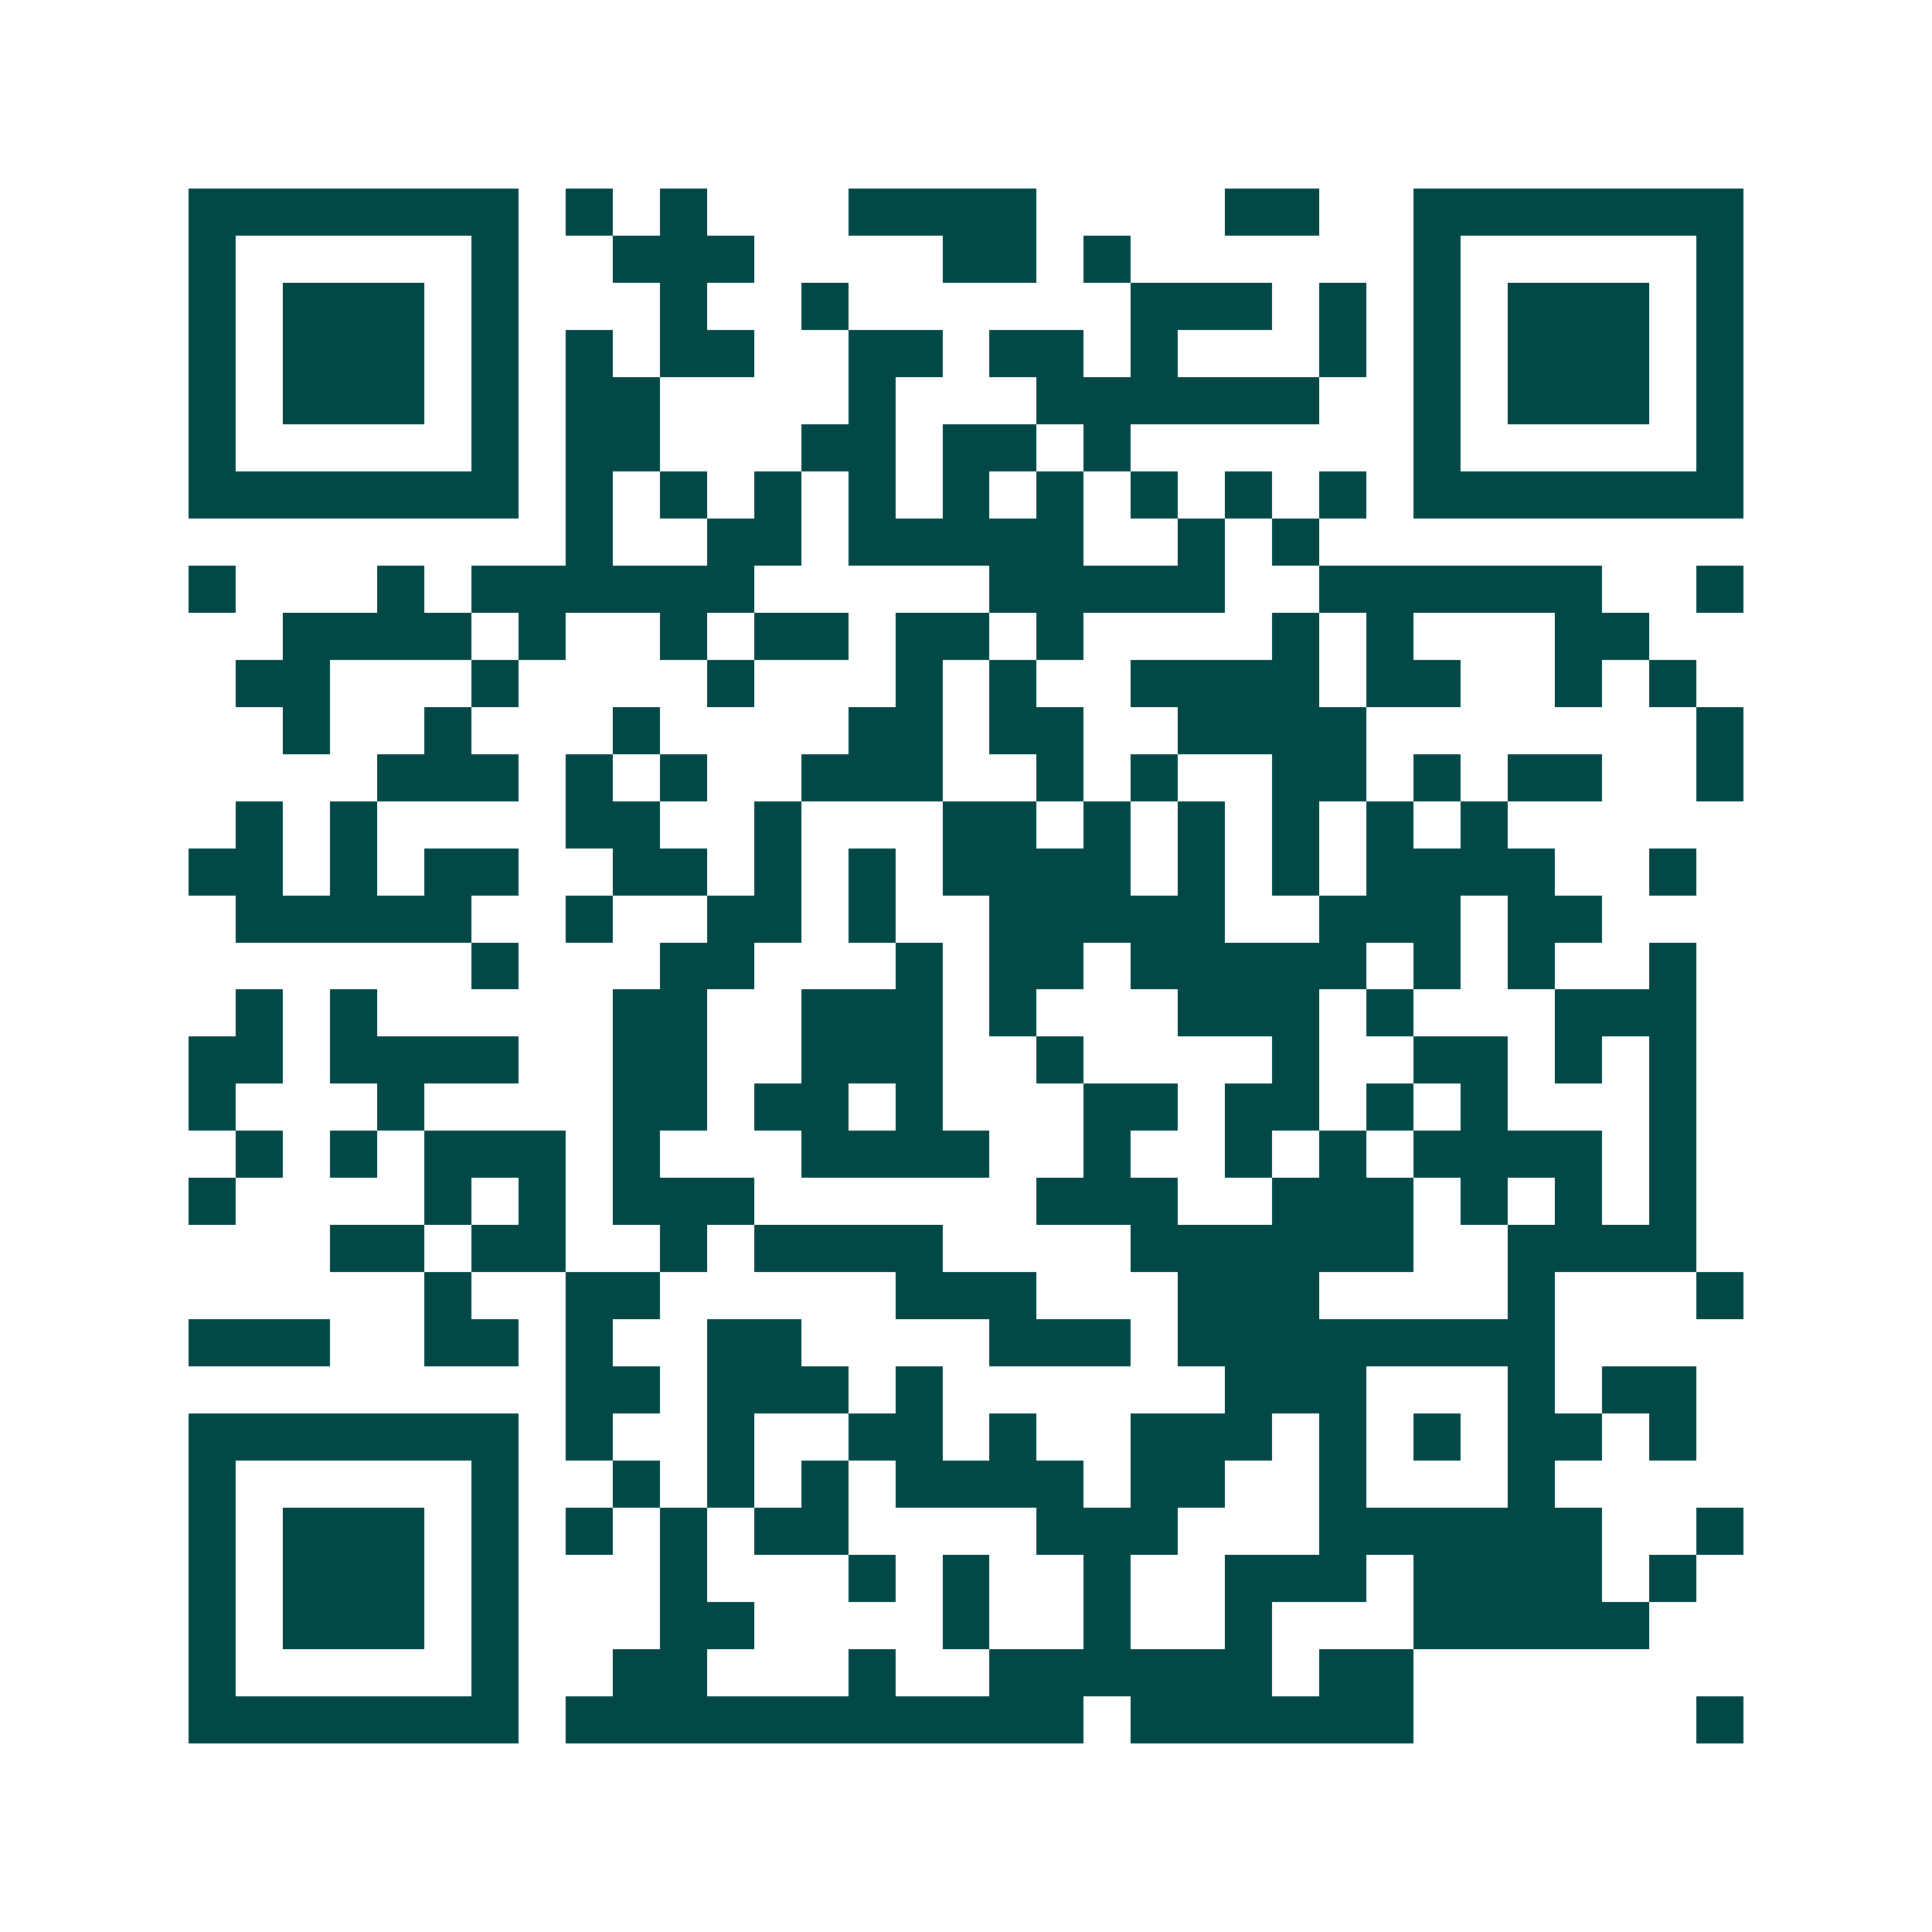 <svg xmlns="http://www.w3.org/2000/svg" width="200" height="200" viewBox="0 0 41 41" shape-rendering="crispEdges"><path fill="#ffffff" d="M0 0h41v41H0z"/><path stroke="#014847" d="M4 4.5h7m1 0h1m1 0h1m3 0h4m4 0h2m2 0h7M4 5.5h1m5 0h1m2 0h3m4 0h2m1 0h1m6 0h1m5 0h1M4 6.5h1m1 0h3m1 0h1m3 0h1m2 0h1m6 0h3m1 0h1m1 0h1m1 0h3m1 0h1M4 7.5h1m1 0h3m1 0h1m1 0h1m1 0h2m2 0h2m1 0h2m1 0h1m3 0h1m1 0h1m1 0h3m1 0h1M4 8.5h1m1 0h3m1 0h1m1 0h2m4 0h1m3 0h6m2 0h1m1 0h3m1 0h1M4 9.5h1m5 0h1m1 0h2m3 0h2m1 0h2m1 0h1m6 0h1m5 0h1M4 10.5h7m1 0h1m1 0h1m1 0h1m1 0h1m1 0h1m1 0h1m1 0h1m1 0h1m1 0h1m1 0h7M12 11.5h1m2 0h2m1 0h5m2 0h1m1 0h1M4 12.5h1m3 0h1m1 0h6m5 0h5m2 0h6m2 0h1M6 13.5h4m1 0h1m2 0h1m1 0h2m1 0h2m1 0h1m4 0h1m1 0h1m3 0h2M5 14.5h2m3 0h1m4 0h1m3 0h1m1 0h1m2 0h4m1 0h2m2 0h1m1 0h1M6 15.5h1m2 0h1m3 0h1m4 0h2m1 0h2m2 0h4m7 0h1M8 16.5h3m1 0h1m1 0h1m2 0h3m2 0h1m1 0h1m2 0h2m1 0h1m1 0h2m2 0h1M5 17.5h1m1 0h1m4 0h2m2 0h1m3 0h2m1 0h1m1 0h1m1 0h1m1 0h1m1 0h1M4 18.5h2m1 0h1m1 0h2m2 0h2m1 0h1m1 0h1m1 0h4m1 0h1m1 0h1m1 0h4m2 0h1M5 19.5h5m2 0h1m2 0h2m1 0h1m2 0h5m2 0h3m1 0h2M10 20.5h1m3 0h2m3 0h1m1 0h2m1 0h5m1 0h1m1 0h1m2 0h1M5 21.5h1m1 0h1m5 0h2m2 0h3m1 0h1m3 0h3m1 0h1m3 0h3M4 22.5h2m1 0h4m2 0h2m2 0h3m2 0h1m4 0h1m2 0h2m1 0h1m1 0h1M4 23.5h1m3 0h1m4 0h2m1 0h2m1 0h1m3 0h2m1 0h2m1 0h1m1 0h1m3 0h1M5 24.5h1m1 0h1m1 0h3m1 0h1m3 0h4m2 0h1m2 0h1m1 0h1m1 0h4m1 0h1M4 25.5h1m4 0h1m1 0h1m1 0h3m6 0h3m2 0h3m1 0h1m1 0h1m1 0h1M7 26.5h2m1 0h2m2 0h1m1 0h4m4 0h6m2 0h4M9 27.5h1m2 0h2m5 0h3m3 0h3m4 0h1m3 0h1M4 28.5h3m2 0h2m1 0h1m2 0h2m4 0h3m1 0h8M12 29.5h2m1 0h3m1 0h1m6 0h3m3 0h1m1 0h2M4 30.5h7m1 0h1m2 0h1m2 0h2m1 0h1m2 0h3m1 0h1m1 0h1m1 0h2m1 0h1M4 31.5h1m5 0h1m2 0h1m1 0h1m1 0h1m1 0h4m1 0h2m2 0h1m3 0h1M4 32.5h1m1 0h3m1 0h1m1 0h1m1 0h1m1 0h2m4 0h3m3 0h6m2 0h1M4 33.5h1m1 0h3m1 0h1m3 0h1m3 0h1m1 0h1m2 0h1m2 0h3m1 0h4m1 0h1M4 34.5h1m1 0h3m1 0h1m3 0h2m4 0h1m2 0h1m2 0h1m3 0h5M4 35.5h1m5 0h1m2 0h2m3 0h1m2 0h6m1 0h2M4 36.5h7m1 0h11m1 0h6m6 0h1"/></svg>
